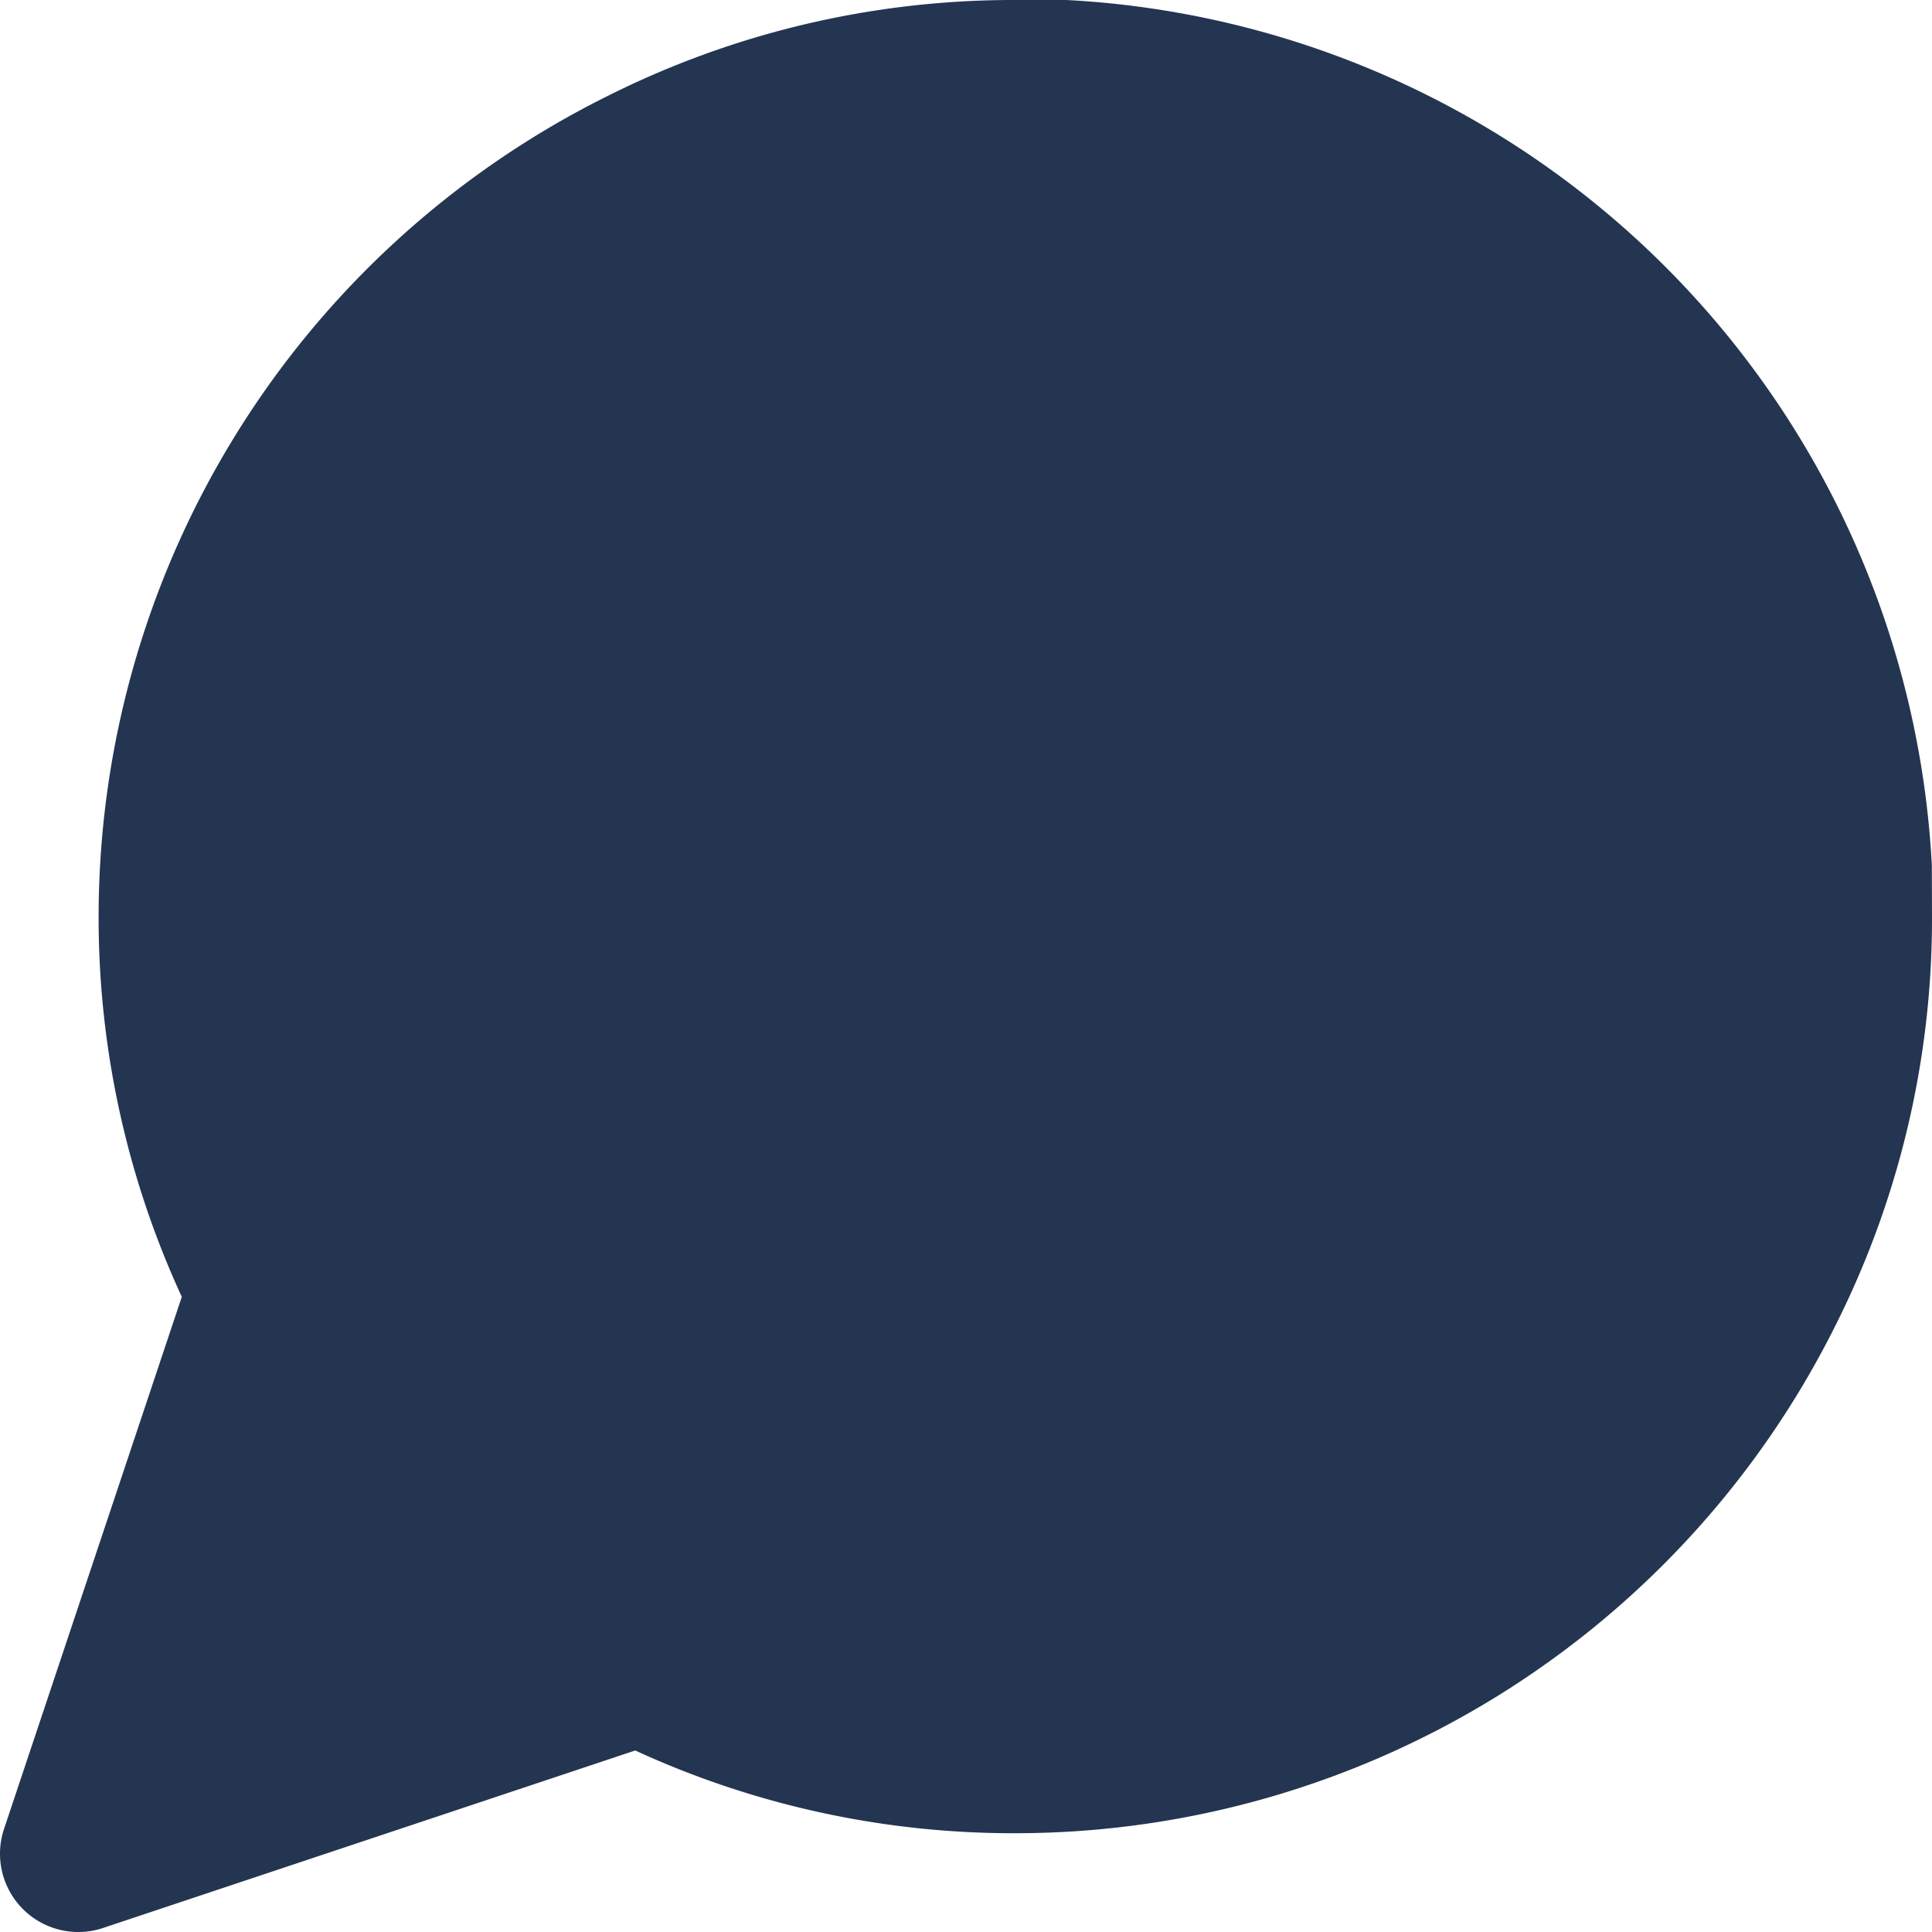 <svg xmlns="http://www.w3.org/2000/svg" width="12.342" height="12.342" viewBox="0 0 12.342 12.342">
  <path id="Icon_feather-message-circle" data-name="Icon feather-message-circle" d="M15.842,9.856a5.28,5.28,0,0,1-.567,2.394,5.356,5.356,0,0,1-4.789,2.961,5.28,5.28,0,0,1-2.394-.567L4.5,15.842,5.7,12.25A5.28,5.28,0,0,1,5.13,9.856,5.356,5.356,0,0,1,8.092,5.067,5.28,5.28,0,0,1,10.486,4.5H10.8a5.343,5.343,0,0,1,5.041,5.041Z" transform="translate(-4 -4)" fill="#233551" stroke="#233551" stroke-linecap="round" stroke-linejoin="round" stroke-width="1"/>
</svg>
